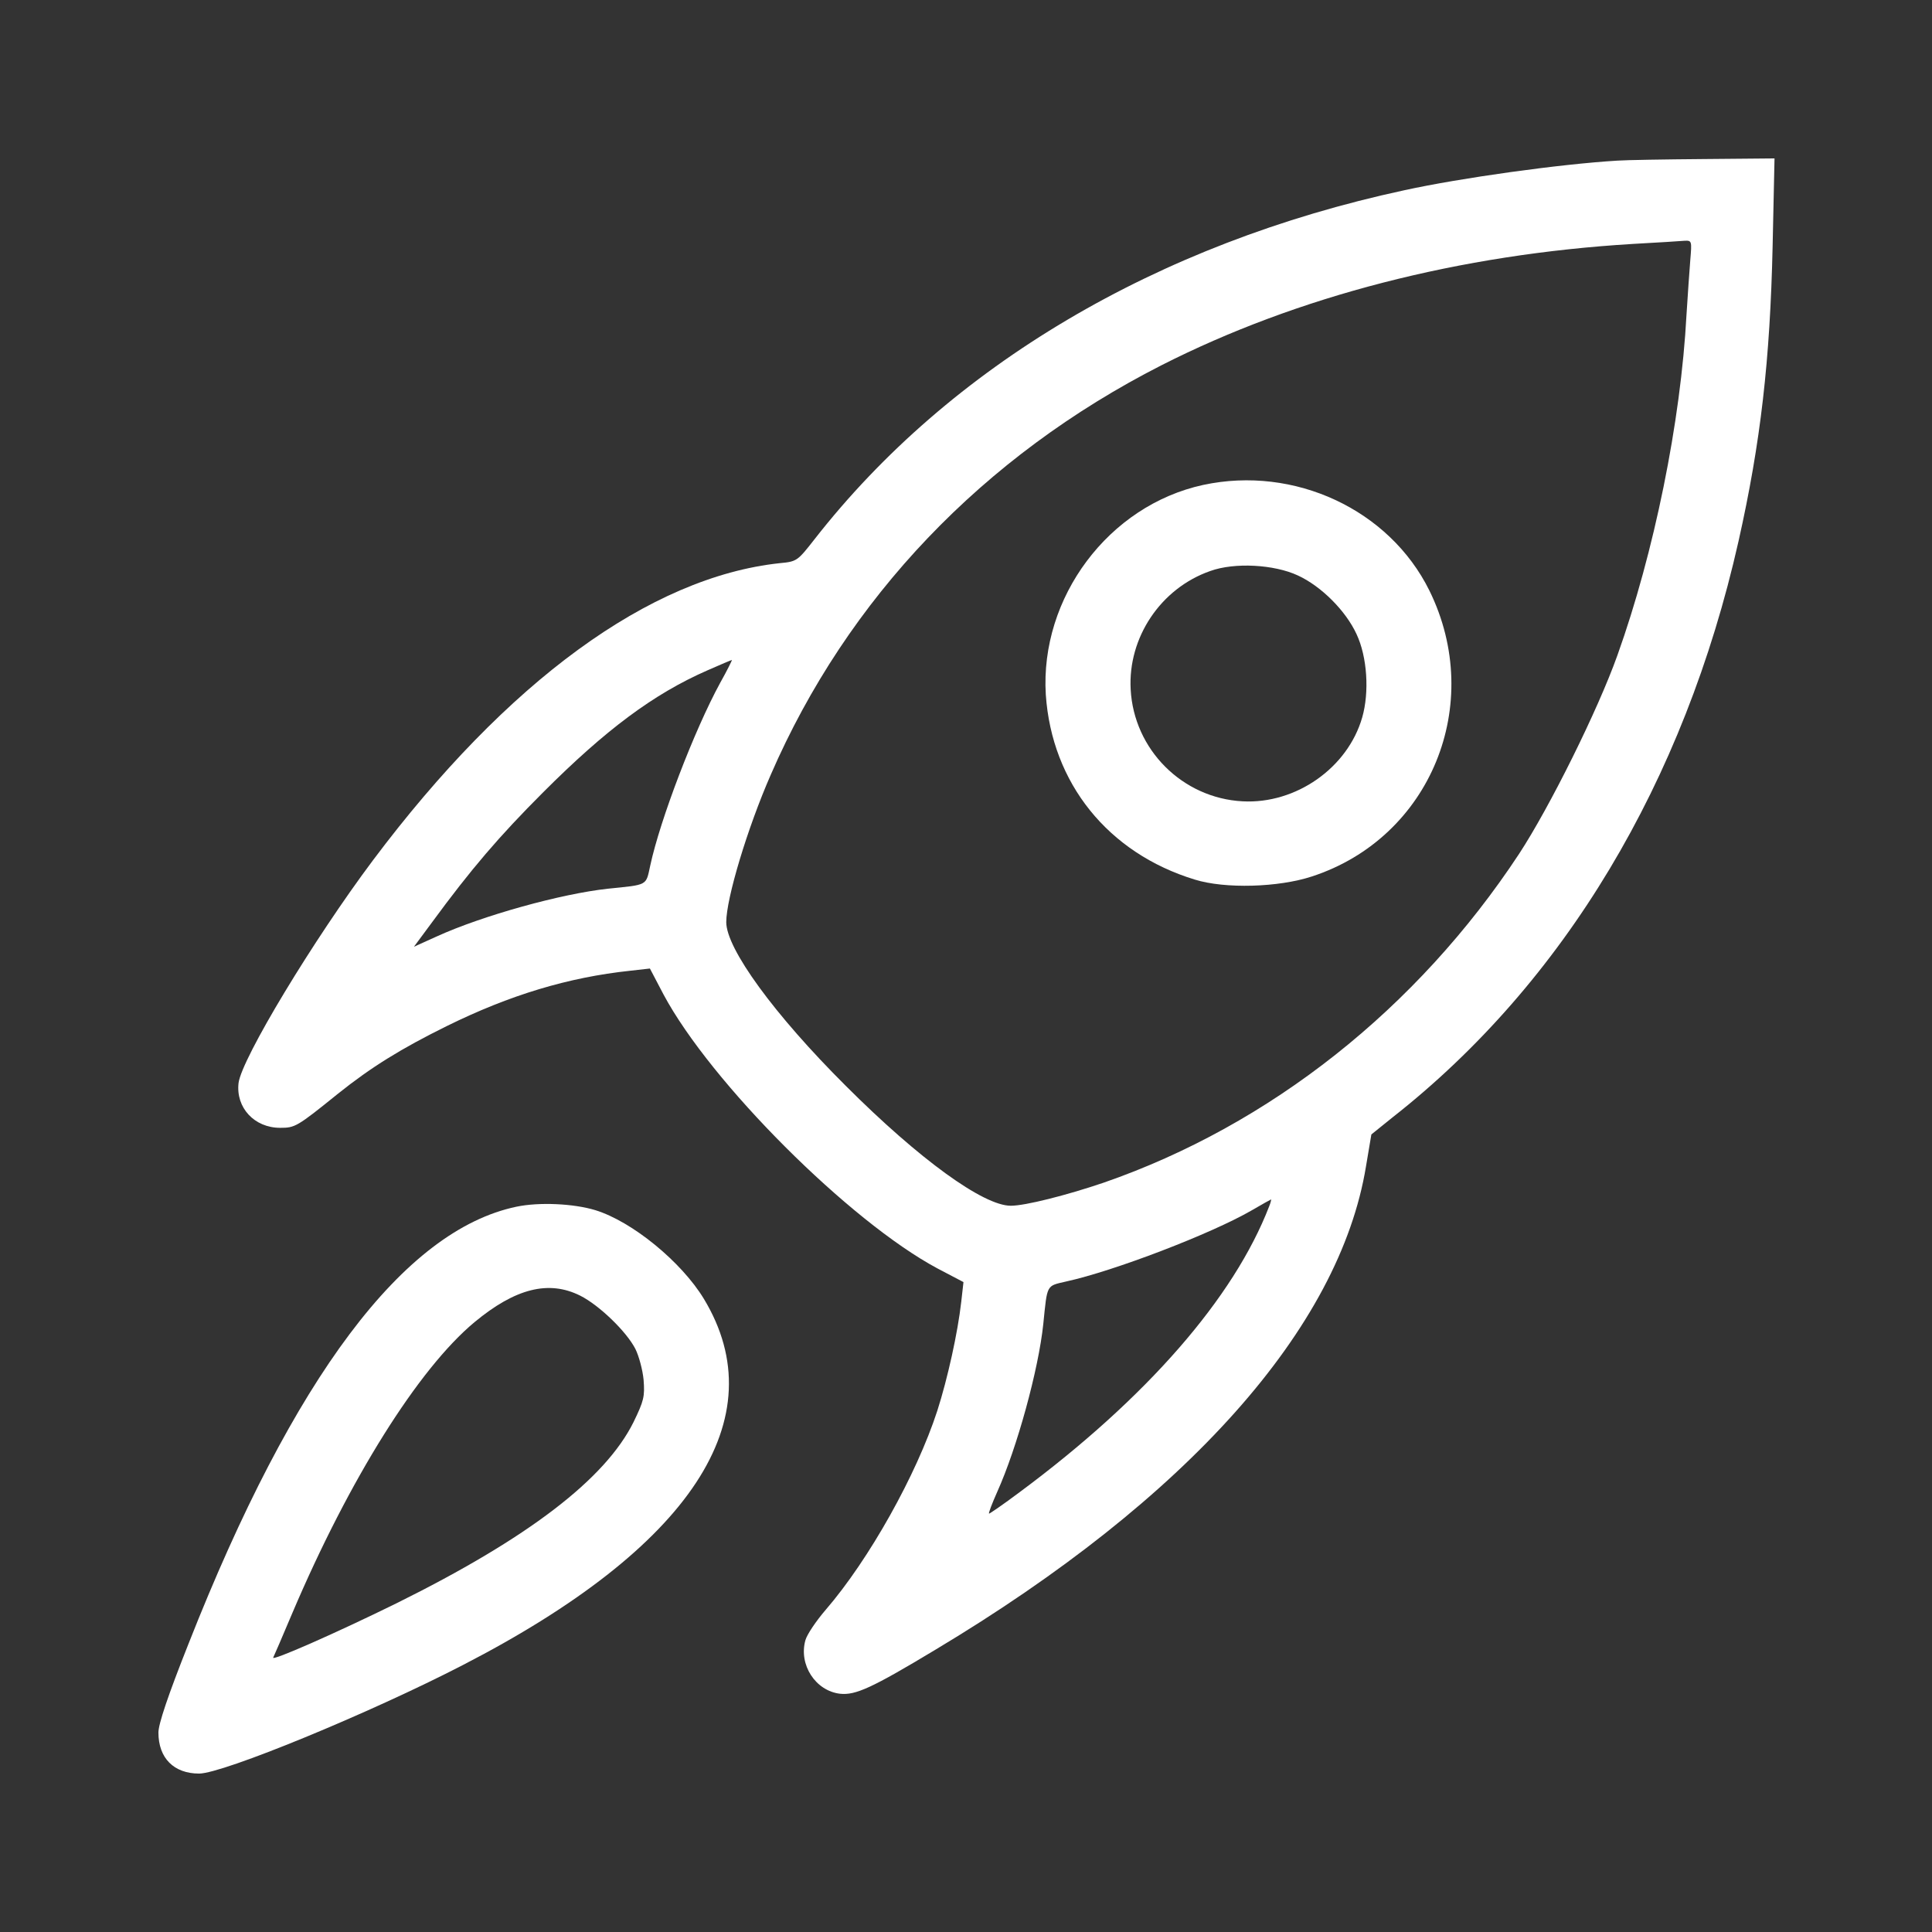 <?xml version="1.0" encoding="UTF-8"?> <svg xmlns="http://www.w3.org/2000/svg" width="500" height="500" viewBox="0 0 500 500" fill="none"><rect x="0" y="0" width="500" height="500" fill="#333333" stroke="none"/> <path d="M418.587 41.57C403.647 42.468 377.93 46.06 363.398 49.244C299.392 63.041 245.836 94.718 210.812 139.539C206.403 145.172 206.24 145.335 201.831 145.743C168.196 149.336 131.294 176.277 96.515 222.649C81.167 243.141 62.553 273.919 61.736 280.287C61.001 286.655 65.818 291.88 72.513 291.88C76.35 291.88 76.84 291.635 87.453 283.063C96.025 276.205 103.781 271.388 115.701 265.51C131.947 257.509 147.051 252.937 163.134 251.223L168.196 250.652L171.706 257.346C183.871 280.124 219.874 316.127 242.652 328.292L249.346 331.802L248.775 336.864C247.877 344.865 245.264 356.703 242.57 365.112C237.182 381.685 224.936 403.564 213.751 416.545C211.22 419.484 208.853 422.995 208.444 424.464C206.648 430.832 211.057 437.609 217.425 438.343C221.425 438.752 225.589 436.874 241.999 426.995C307.311 387.889 346.662 343.722 353.52 301.84L354.908 293.595L360.378 289.186C404.79 254.325 435.895 202.402 449.937 140.029C455.652 114.557 458.101 93.248 458.755 63.613L459.244 40.998L440.957 41.162C430.915 41.243 420.873 41.407 418.587 41.57ZM437.446 67.287C437.201 70.144 436.793 76.43 436.467 81.41C434.997 109.168 428.058 143.131 418.587 169.582C413.526 183.788 401.035 208.933 393.115 221.016C366.746 261.02 328.701 291.145 285.595 306.086C275.961 309.351 265.348 312.045 261.592 312.045C254.49 312.045 237.917 300.044 218.894 281.022C200.362 262.571 187.953 245.508 187.953 238.65C187.953 232.527 193.422 214.321 199.464 200.524C219.303 154.805 254.408 118.067 300.535 94.555C335.722 76.675 377.767 65.817 422.669 63.123C428.956 62.797 434.915 62.388 435.977 62.307C437.855 62.225 437.855 62.388 437.446 67.287ZM186.401 176.685C179.707 188.931 170.808 212.199 168.277 224.037C167.134 229.262 167.787 228.935 157.337 229.996C145.255 231.303 124.926 236.936 113.088 242.324L107.128 245.018L111.782 238.732C121.905 224.935 129.171 216.444 140.601 205.014C156.766 188.85 169.094 179.624 183.054 173.501C186.401 172.032 189.259 170.807 189.422 170.807C189.504 170.807 188.197 173.501 186.401 176.685ZM328.456 312.209C319.312 335.884 296.78 361.764 263.878 386.175C259.633 389.359 256.041 391.808 255.959 391.727C255.796 391.563 256.776 389.032 258.082 386.093C263.225 374.664 268.777 354.417 270.001 342.661C271.063 332.211 270.736 332.864 275.961 331.639C288.289 328.945 313.434 319.311 323.884 313.27C326.578 311.719 328.864 310.412 328.946 310.412C329.028 310.412 328.864 311.229 328.456 312.209Z" fill="white"></path> <path d="M311.393 125.498C286.901 130.804 269.103 154.643 270.655 179.789C272.206 202.648 286.738 220.772 309.189 227.63C317.027 230.079 330.905 229.671 339.559 226.814C370.256 216.772 384.38 182.238 369.93 152.847C359.561 131.866 334.987 120.436 311.393 125.498ZM335.886 148.929C341.927 151.704 348.295 158.072 351.071 164.114C353.846 169.992 354.418 179.136 352.54 185.667C348.785 198.729 335.396 208.118 321.598 207.383C306.005 206.567 293.432 193.994 292.616 178.401C291.881 165.012 300.372 152.276 313.189 147.786C319.476 145.5 329.762 146.071 335.886 148.929Z" fill="white"></path> <path d="M133.662 312.292C104.516 318.415 76.024 356.296 48.837 425.282C43.449 438.835 41 446.182 41 448.387C41 455 45 459 51.532 459C57.655 459 95.618 443.407 119.783 430.916C178.891 400.464 200.852 367.073 182.157 336.131C176.36 326.579 163.624 316.129 154.072 313.19C148.439 311.475 139.54 311.067 133.662 312.292ZM150.154 335.314C155.052 337.764 162.155 344.621 164.441 349.112C165.339 350.908 166.318 354.5 166.563 357.112C166.89 361.439 166.645 362.501 163.951 368.052C156.603 382.829 136.601 398.096 102.639 414.914C86.882 422.67 69.982 430.099 70.717 428.956C70.88 428.63 73.166 423.405 75.697 417.363C90.393 382.829 108.272 354.255 122.804 342.172C133.336 333.437 141.989 331.232 150.154 335.314Z" fill="white"></path> </svg> 